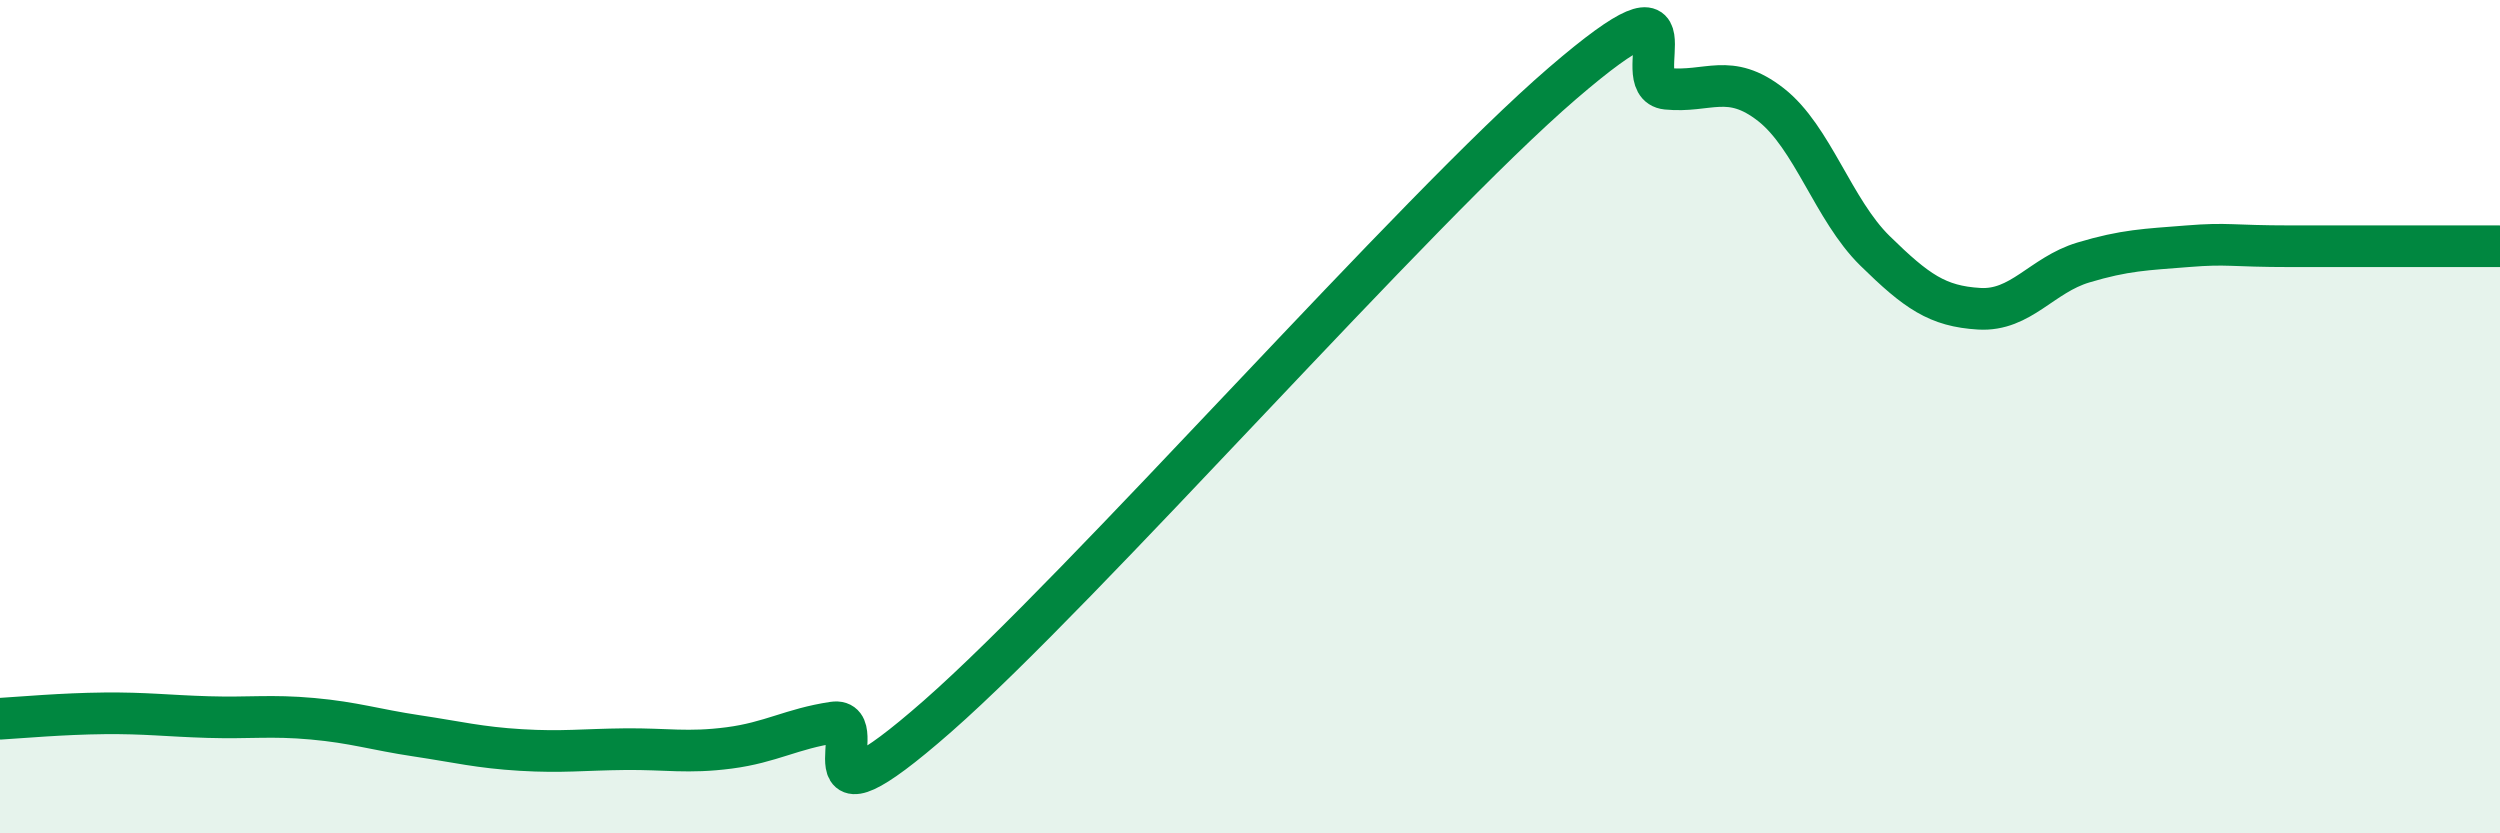 
    <svg width="60" height="20" viewBox="0 0 60 20" xmlns="http://www.w3.org/2000/svg">
      <path
        d="M 0,17.25 C 0.5,17.22 1.5,17.13 2.5,17.12 C 3.5,17.11 4,17.18 5,17.21 C 6,17.24 6.5,17.16 7.5,17.25 C 8.5,17.34 9,17.51 10,17.66 C 11,17.81 11.5,17.94 12.5,18 C 13.5,18.06 14,17.99 15,17.98 C 16,17.97 16.5,18.08 17.5,17.95 C 18.5,17.82 19,17.49 20,17.34 C 21,17.19 19,20.26 22.5,17.19 C 26,14.12 34,5.01 37.5,2 C 41,-1.01 39,2.03 40,2.13 C 41,2.23 41.5,1.73 42.5,2.51 C 43.5,3.29 44,5.04 45,6.02 C 46,7 46.5,7.35 47.5,7.41 C 48.5,7.47 49,6.6 50,6.3 C 51,6 51.5,5.99 52.5,5.91 C 53.5,5.83 53.5,5.91 55,5.91 C 56.5,5.91 59,5.91 60,5.91L60 20L0 20Z"
        fill="#008740"
        opacity="0.1"
        stroke-linecap="round"
        stroke-linejoin="round"
      />
      <path
        d="M 0,17.25 C 0.5,17.22 1.5,17.13 2.5,17.12 C 3.5,17.11 4,17.18 5,17.21 C 6,17.24 6.5,17.16 7.5,17.25 C 8.5,17.34 9,17.51 10,17.66 C 11,17.81 11.5,17.94 12.5,18 C 13.5,18.06 14,17.99 15,17.98 C 16,17.97 16.5,18.08 17.5,17.95 C 18.5,17.82 19,17.49 20,17.34 C 21,17.19 19,20.26 22.5,17.19 C 26,14.12 34,5.01 37.5,2 C 41,-1.01 39,2.03 40,2.13 C 41,2.23 41.5,1.73 42.5,2.51 C 43.5,3.29 44,5.04 45,6.02 C 46,7 46.5,7.35 47.5,7.41 C 48.5,7.47 49,6.6 50,6.3 C 51,6 51.5,5.99 52.5,5.91 C 53.5,5.83 53.5,5.91 55,5.91 C 56.5,5.91 59,5.91 60,5.91"
        stroke="#008740"
        stroke-width="1"
        fill="none"
        stroke-linecap="round"
        stroke-linejoin="round"
      />
    </svg>
  